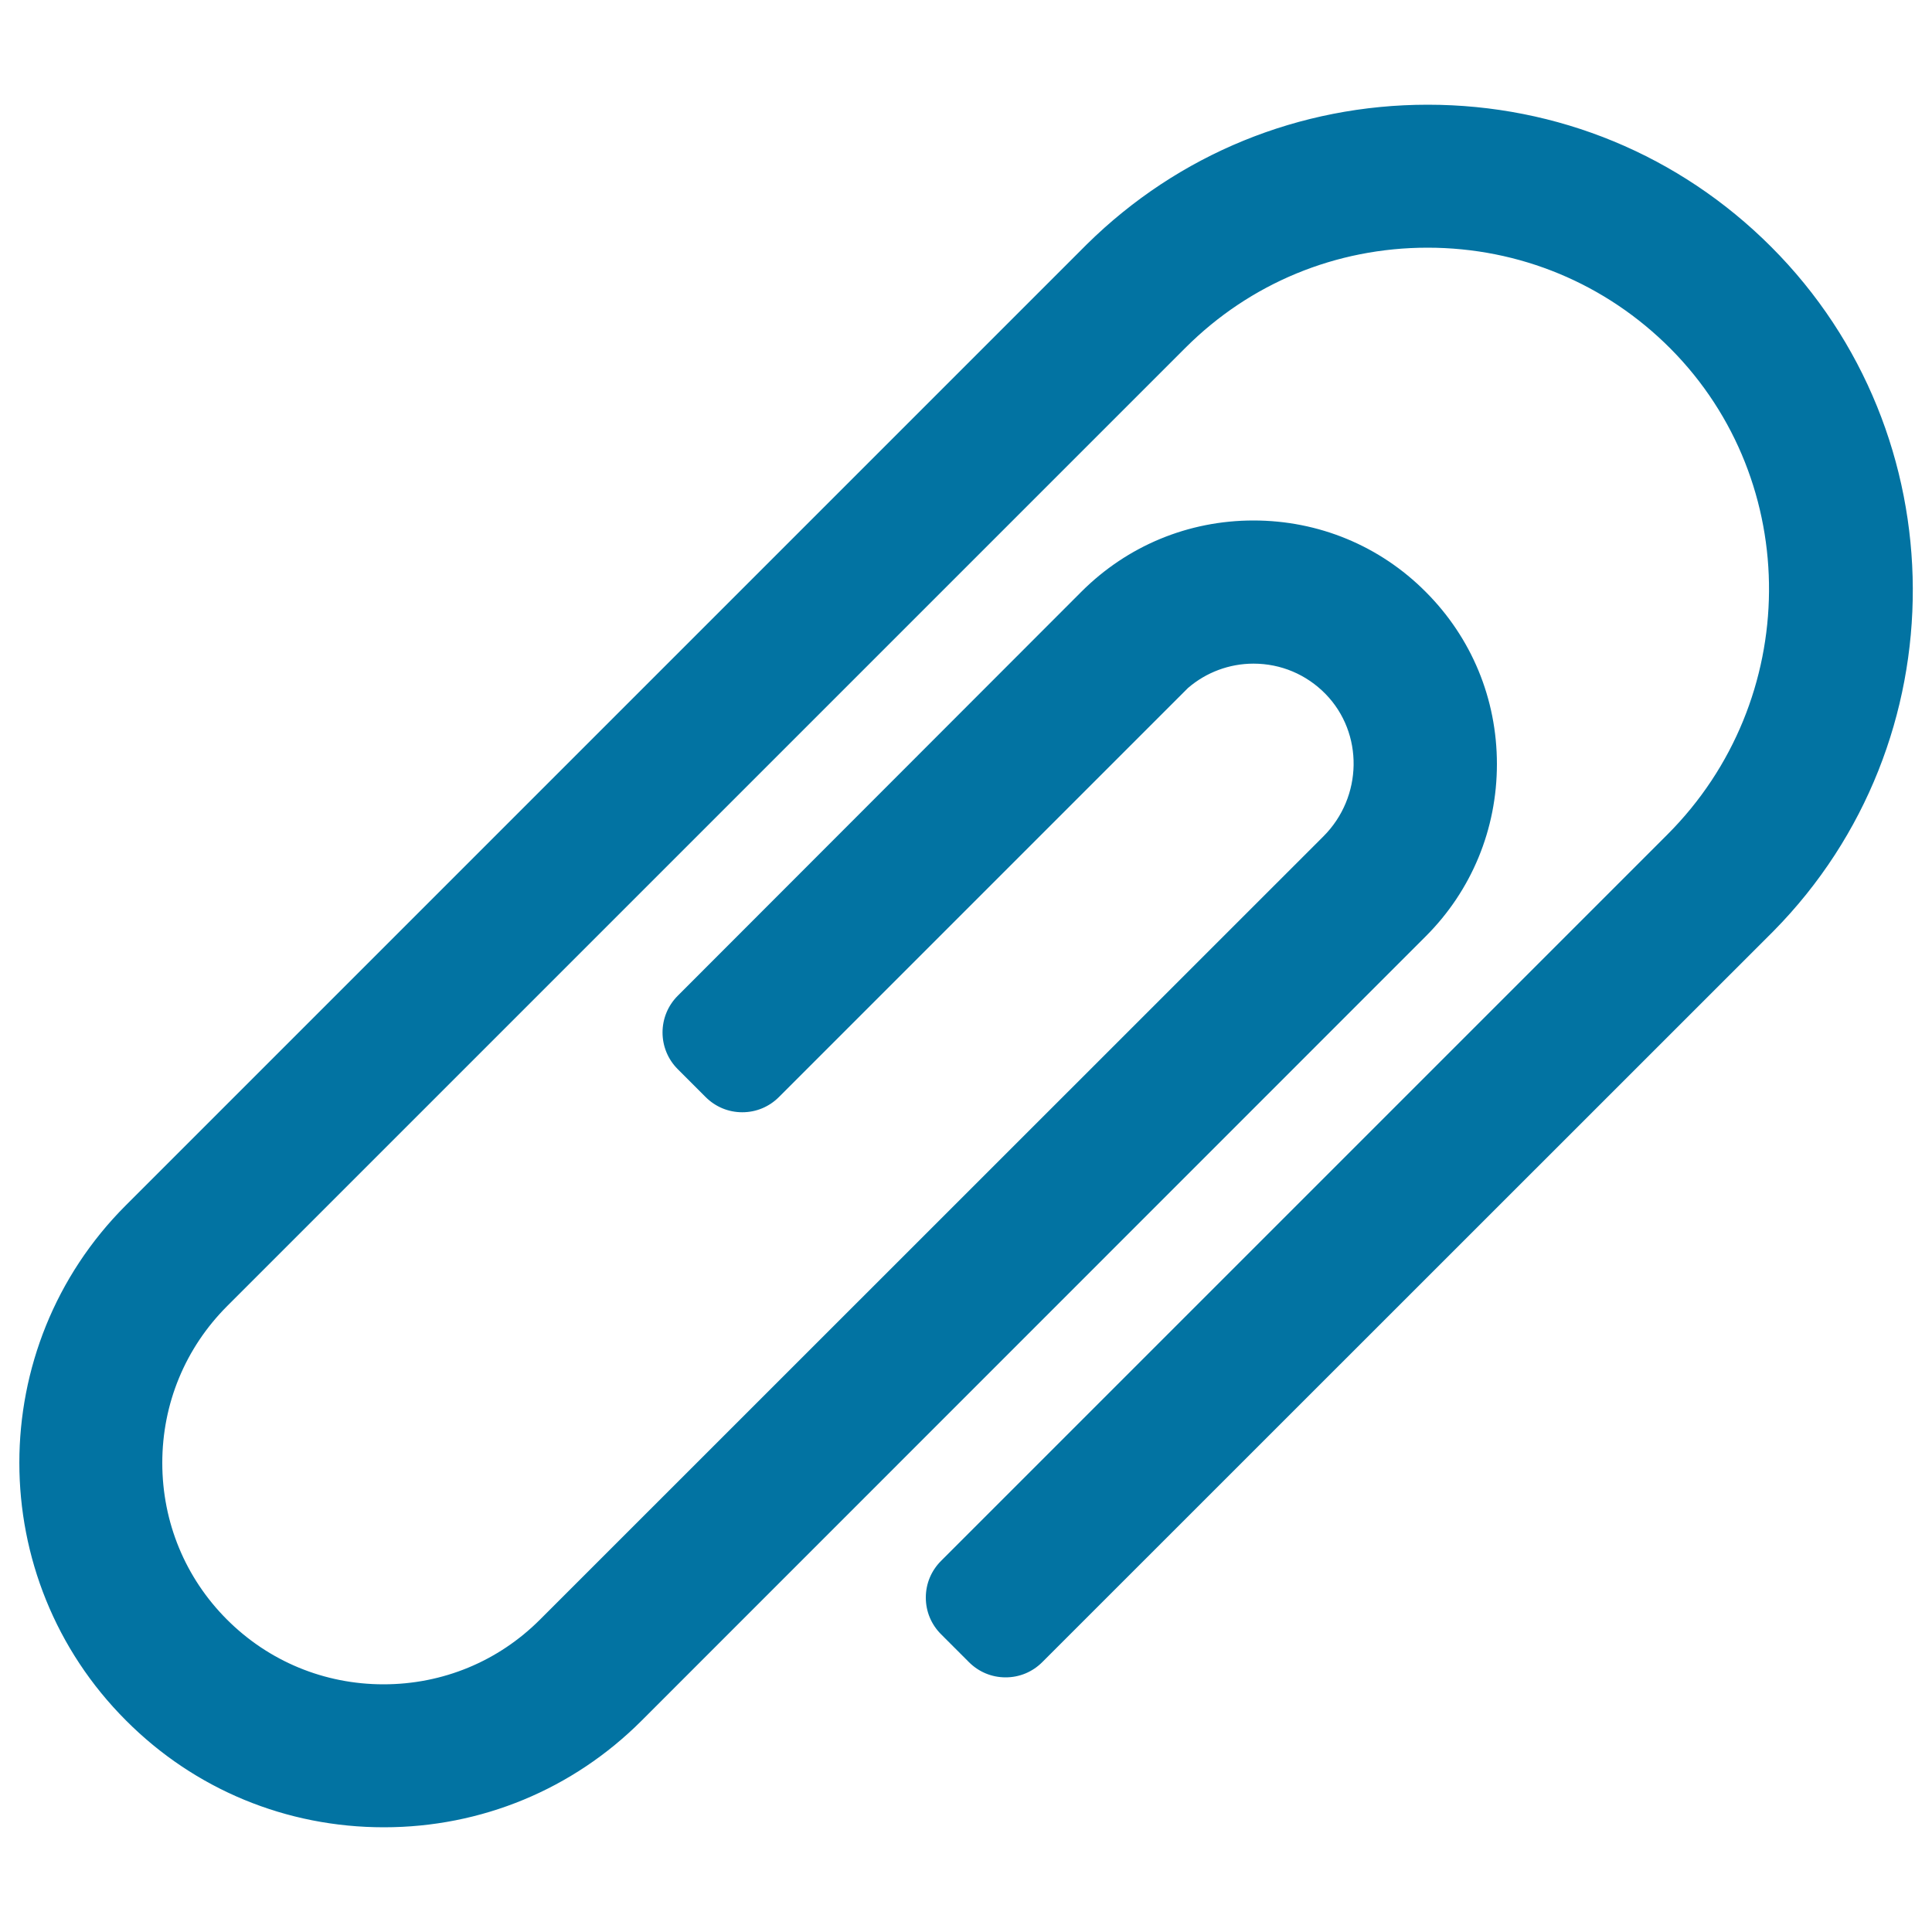 <svg xmlns="http://www.w3.org/2000/svg" viewBox="0 0 1000 1000" style="fill:#0273a2">
<title>Attach Clipboard Button SVG icon</title>
<g><g><path d="M331.5,890l405.9-405.9c48.8-48.8,48.8-128.3-0.1-177.1c-48.8-48.8-128.2-48.8-177,0L351.4,516.1c-10.1,10.2-10.1,26.6,0,36.8l14.4,14.4c10.2,10.2,26.6,10.2,36.8,0l211.8-211.8c20.9-18,52.7-16.9,72.3,3.2c20.3,20.8,19.4,54.3-1.1,74.9L280.2,838.9c-45,45-118.3,45-163.3,0c-45-45-45.1-118.3,0-163.4l496-496c69.6-69.6,183-69.4,252.4,0.5c69.3,69.8,67.9,183.1-1.7,252.7L487.7,808.6c-10.2,10.1-10.2,26.6,0,36.8l14.4,14.4c10.2,10.2,26.6,10.2,36.8,0l378.5-378.5c96.3-97.8,95.9-255.7-1.3-353C818.8,31,660.9,30.7,563.1,127L65.8,624.4C-7.5,697.6-7.5,816.7,65.8,890C139.1,963.3,258.2,963.3,331.5,890z"/><path d="M198.7,945.8C198.6,945.8,198.6,945.8,198.7,945.8c-50.5,0-97.9-19.6-133.4-55.2C-8.4,817-8.4,697.3,65.2,623.8l497.4-497.4c47.3-46.6,109.9-72.2,176.4-72.2c67.2,0,130.3,26.1,177.7,73.5c97.3,97.3,97.9,256.2,1.3,354.2L539.5,860.3c-5.1,5.1-11.8,7.9-19,7.9c-7.2,0-13.9-2.8-19-7.9l-14.4-14.4c-5.1-5.1-7.9-11.8-7.9-19c0-7.2,2.8-13.9,7.9-19L863,432c69.5-69.5,70.3-182.4,1.7-251.5c-33.5-33.7-78.2-52.3-125.8-52.3c-47.4,0-91.9,18.4-125.3,51.8l-496,496C95.9,697.7,84,726.5,84,757.2c0,30.7,11.9,59.5,33.5,81.1c21.6,21.6,50.4,33.5,81,33.5c30.7,0,59.4-11.9,81-33.5L685,432.9c20.4-20.4,20.9-53.4,1.1-73.7c-9.9-10.1-23.1-15.7-37.3-15.7c-12.5,0-24.5,4.5-33.9,12.6L403.2,567.8c-5.1,5.1-11.8,7.9-19,7.9c-7.2,0-13.9-2.8-19-7.9l-14.4-14.4c-10.5-10.5-10.5-27.5,0-38l208.9-209.1c23.8-23.8,55.4-36.9,89.1-36.9c33.7,0,65.4,13.1,89.1,36.9c23.8,23.8,36.9,55.4,36.9,89.2c0,33.7-13.1,65.4-36.8,89.1L332.1,890.6C296.5,926.2,249.1,945.8,198.7,945.8z M738.9,55.9c-66.1,0-128.3,25.5-175.2,71.7L66.4,625c-72.9,72.9-72.9,191.5,0.1,264.4c35.3,35.3,82.2,54.7,132.2,54.7c0,0,0,0,0,0c50,0,97-19.4,132.2-54.7l405.9-405.9c23.4-23.4,36.3-54.7,36.3-87.9c0-33.3-12.9-64.5-36.4-88c-23.4-23.4-54.7-36.4-87.9-36.4s-64.5,12.9-87.9,36.4L352,516.7c-9.8,9.8-9.8,25.8,0,35.5l14.4,14.4c4.7,4.7,11.1,7.4,17.8,7.4c6.7,0,13-2.6,17.8-7.4l211.8-211.8c9.7-8.4,22.1-13,35-13c14.6,0,28.3,5.8,38.5,16.2c20.4,20.9,19.9,55.1-1.1,76.1L280.8,839.5c-21.9,21.9-51.1,34-82.2,34c-31.1,0-60.3-12.1-82.2-34c-21.9-21.9-34-51.2-34-82.3c0-31.1,12.1-60.3,34-82.3l496-496c33.7-33.7,78.7-52.3,126.5-52.3c48.1,0,93.2,18.8,127,52.8c69.3,69.8,68.5,183.7-1.7,253.9L488.3,809.2c-4.7,4.7-7.4,11.1-7.4,17.8s2.6,13,7.4,17.8l14.4,14.4c4.8,4.8,11.1,7.4,17.8,7.4c6.7,0,13-2.6,17.8-7.4l378.5-378.5c95.9-97.3,95.3-255.1-1.3-351.8C868.4,81.8,805.7,55.9,738.9,55.9z"/></g></g>
</svg>
